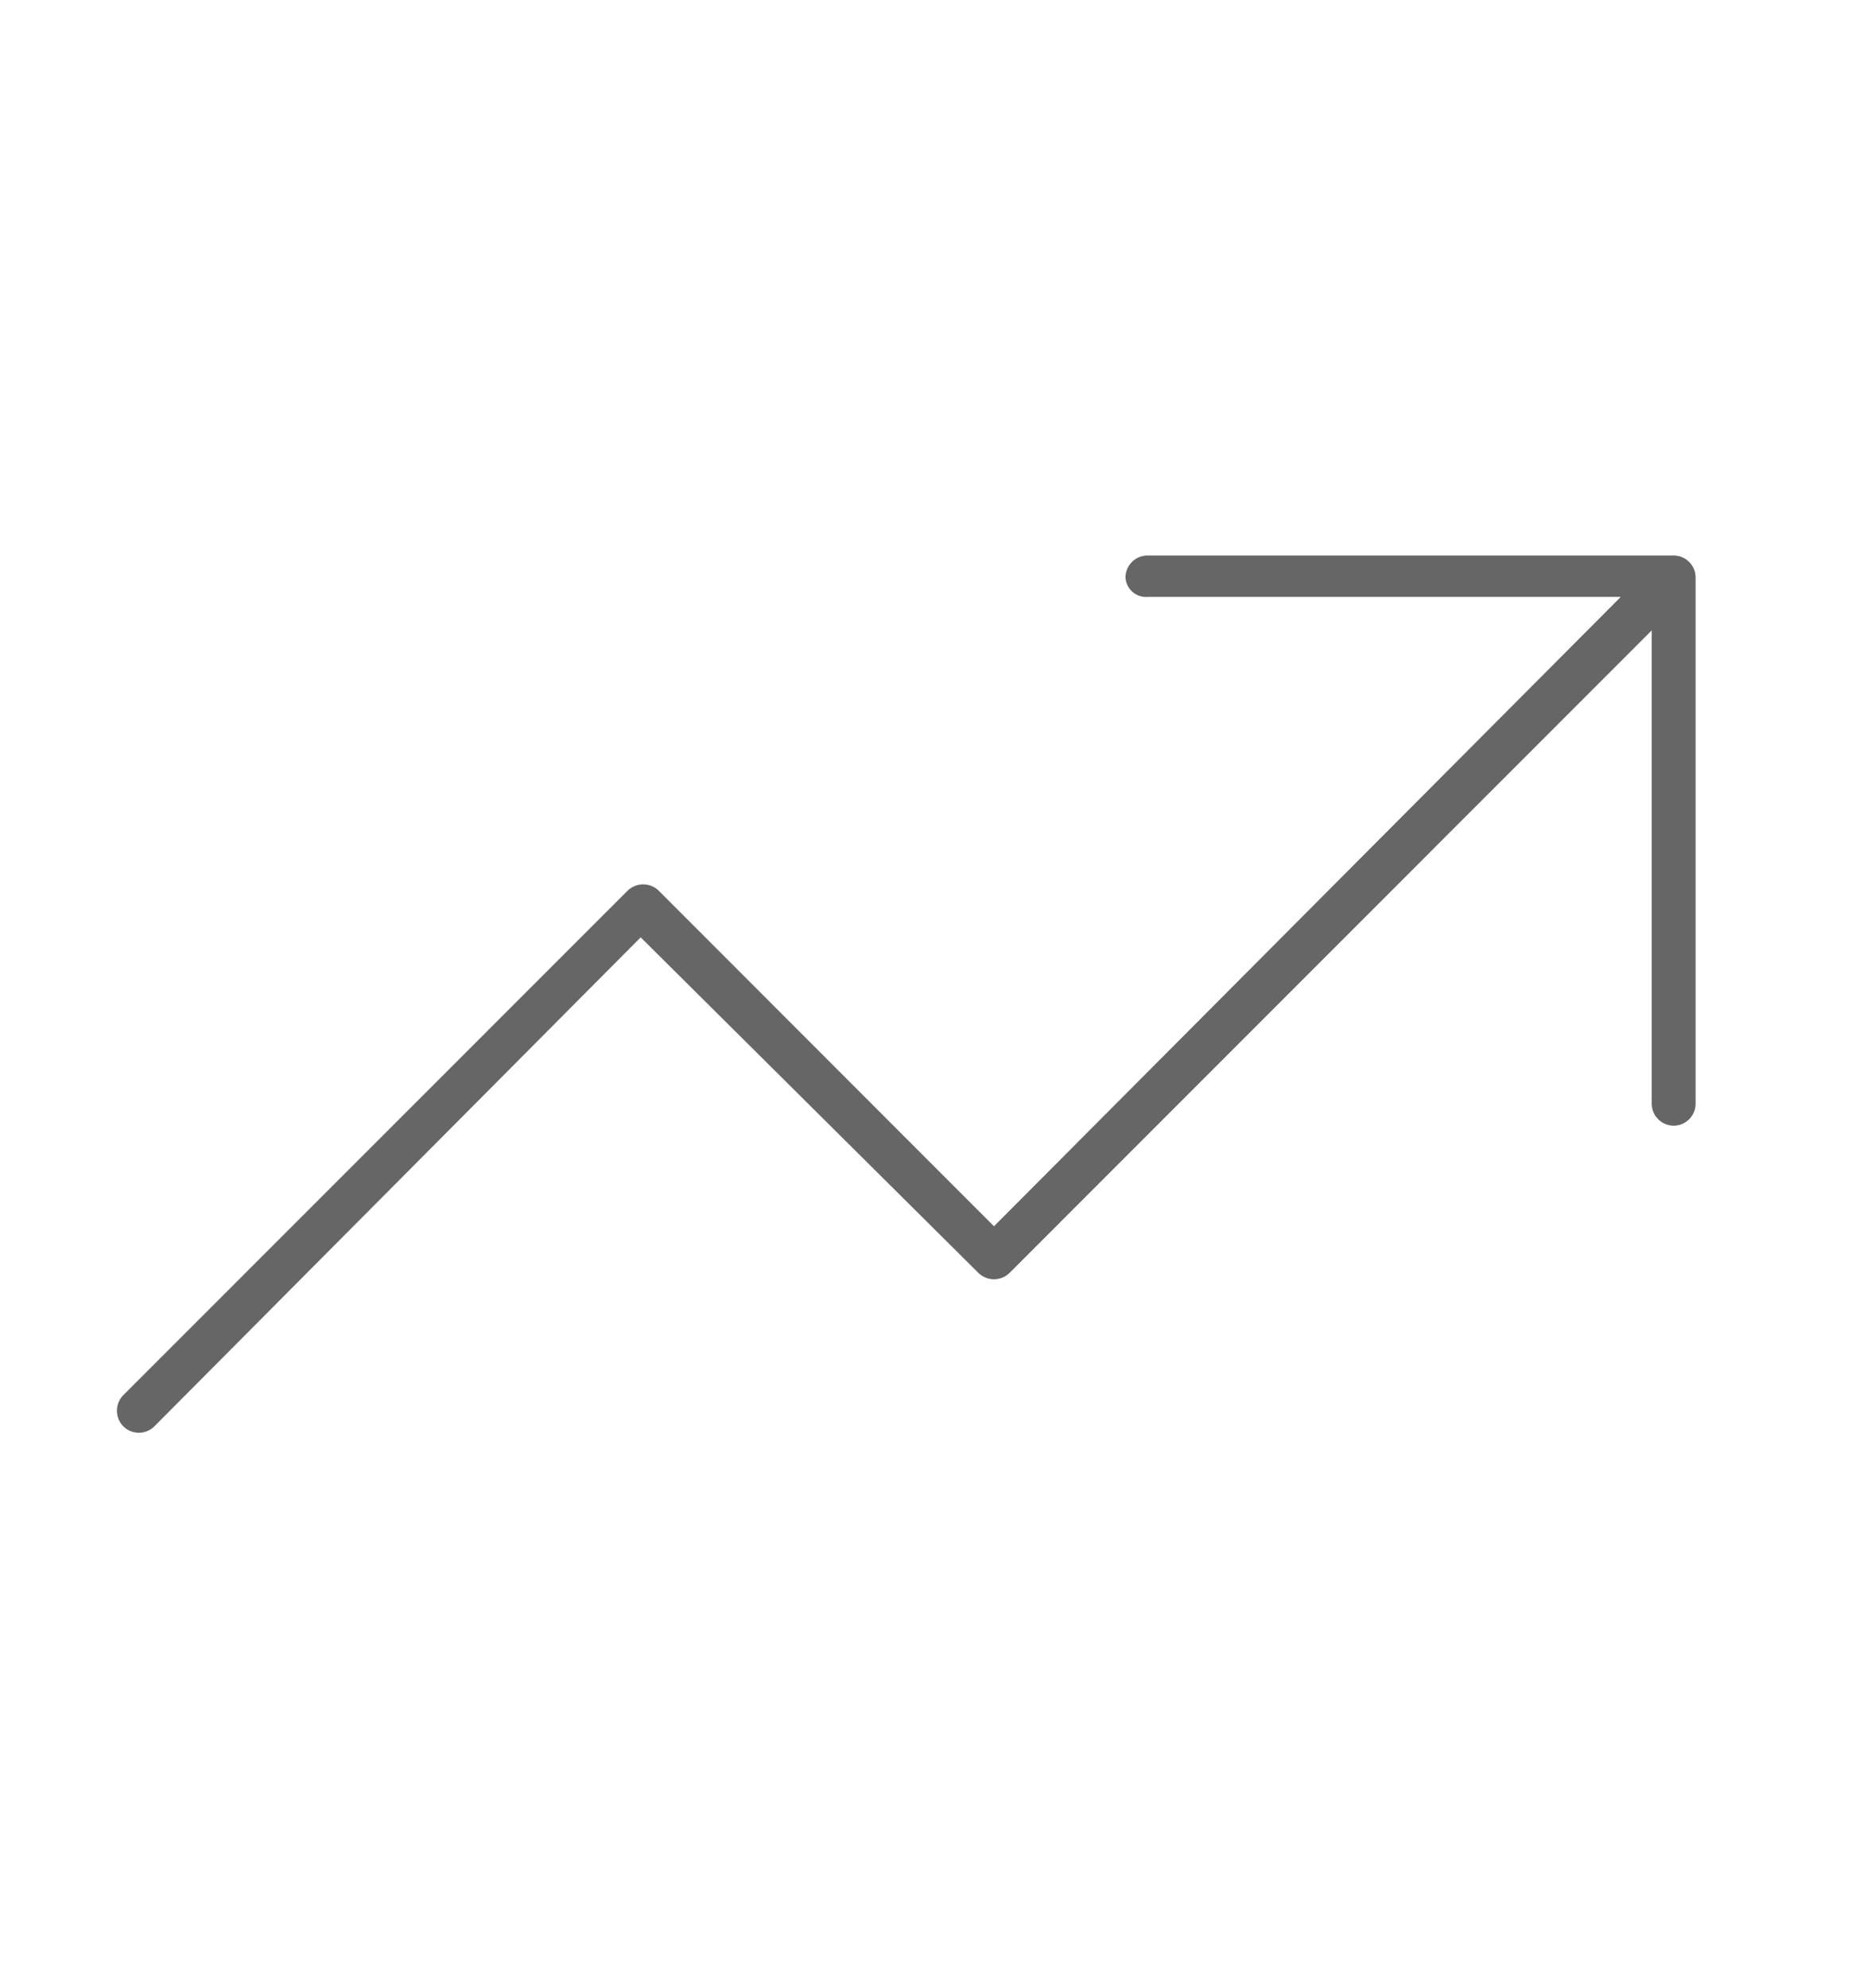 <svg xmlns="http://www.w3.org/2000/svg" xmlns:xlink="http://www.w3.org/1999/xlink" width="160" height="170" viewBox="0 0 160 170" class="replace">
  <defs>
    <clipPath id="clip-vertriebsunterstuetzung">
      <rect width="160" height="170"/>
    </clipPath>
  </defs>
  <g id="vertriebsunterstuetzung" clip-path="url(#clip-vertriebsunterstuetzung)">
    <path id="Pfad_10461" data-name="Pfad 10461" d="M86.25-80.625A1.877,1.877,0,0,1,88.125-82.5h45A1.877,1.877,0,0,1,135-80.625v45a1.881,1.881,0,0,1-1.875,1.875,1.881,1.881,0,0,1-1.875-1.875V-76.1L76.336-21.164a1.91,1.91,0,0,1-2.672,0L44.789-49.852,3.2-8.039a1.886,1.886,0,0,1-2.652,0,1.9,1.9,0,0,1,0-2.672L43.664-53.836a1.91,1.91,0,0,1,2.672,0L75-25.148l53.6-53.813H88.125a1.758,1.758,0,0,1-1.875-1.875Z" transform="translate(10 130)" fill="#666"/>
  </g>
</svg>
